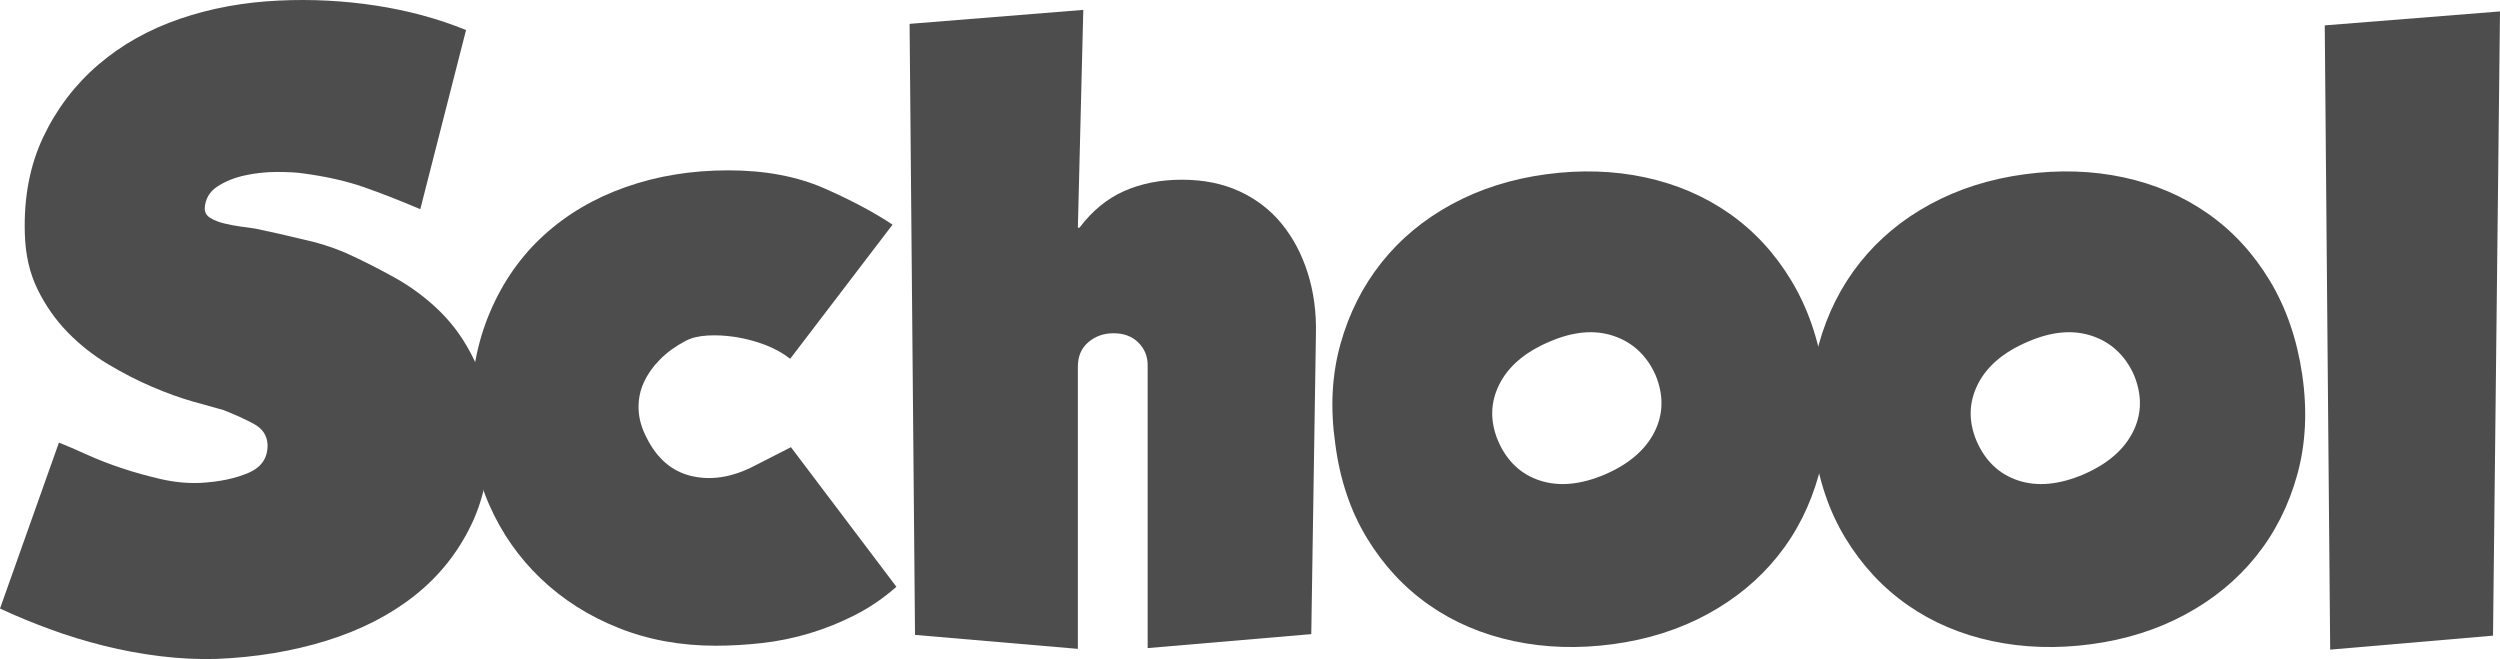 <?xml version="1.0" encoding="UTF-8"?>
<svg id="_レイヤー_2" data-name="レイヤー 2" xmlns="http://www.w3.org/2000/svg" viewBox="0 0 174.094 45.895">
  <defs>
    <style>
      .cls-1 {
        fill: #4d4d4d;
        stroke-width: 0px;
      }
    </style>
  </defs>
  <g id="_レイヤー_1-2" data-name="レイヤー 1">
    <g>
      <path class="cls-1" d="m24.03,17.589c1.115.504,2.259,1.08,3.429,1.729,1.169.647,2.232,1.439,3.186,2.375.954.938,1.746,2.062,2.376,3.375.629,1.314.98,2.871,1.053,4.672.108,2.557-.306,4.814-1.242,6.776-.937,1.963-2.259,3.618-3.969,4.968-1.71,1.351-3.753,2.395-6.129,3.133-2.376.736-4.933,1.16-7.668,1.269-1.261.036-2.557-.026-3.888-.188-1.333-.162-2.646-.405-3.942-.729s-2.557-.71-3.78-1.161c-1.224-.449-2.376-.926-3.456-1.431l4.104-11.556c.54.215,1.188.494,1.944.836.756.344,1.566.658,2.43.945.864.289,1.764.54,2.7.756.936.217,1.854.307,2.754.271,1.332-.071,2.457-.306,3.375-.702.918-.396,1.358-1.062,1.323-1.998-.037-.611-.351-1.08-.945-1.404-.594-.324-1.305-.647-2.133-.972-.54-.144-1.251-.342-2.133-.595-.882-.25-1.827-.594-2.835-1.025-1.008-.432-2.025-.953-3.051-1.566-1.026-.611-1.962-1.35-2.808-2.213-.846-.865-1.548-1.863-2.106-2.998-.559-1.133-.855-2.438-.891-3.914-.072-2.52.359-4.761,1.296-6.724.936-1.962,2.214-3.636,3.834-5.022,1.62-1.385,3.51-2.447,5.67-3.186C14.688.571,16.992.148,19.44.039c2.268-.107,4.517.01,6.75.352,2.231.343,4.32.91,6.264,1.701l-3.186,12.475c-1.44-.612-2.754-1.125-3.942-1.539s-2.574-.729-4.158-.945c-.468-.072-1.098-.108-1.89-.108-.756,0-1.504.081-2.241.243-.738.162-1.377.424-1.917.783s-.829.863-.864,1.512c0,.289.135.514.405.675.27.162.594.288.972.378.378.091.764.162,1.161.217.396.054.72.1.972.135,1.044.216,2.16.469,3.348.756,1.007.216,1.979.521,2.916.918Z"/>
      <path class="cls-1" d="m59.535,42.834c-1.026.522-2.079.944-3.159,1.269-1.08.324-2.179.549-3.294.676-1.116.125-2.196.188-3.24.188-2.449,0-4.708-.413-6.777-1.242-2.071-.827-3.871-1.971-5.4-3.429-1.53-1.458-2.727-3.168-3.591-5.13-.864-1.962-1.296-4.077-1.296-6.345,0-2.628.45-4.996,1.35-7.102.899-2.105,2.15-3.889,3.753-5.346,1.602-1.458,3.5-2.574,5.697-3.348,2.196-.774,4.572-1.162,7.128-1.162s4.779.415,6.669,1.242c1.89.829,3.483,1.674,4.779,2.539l-7.128,9.342c-.505-.396-1.089-.721-1.755-.973-.667-.252-1.342-.432-2.025-.54-.684-.108-1.341-.144-1.971-.108-.63.037-1.144.162-1.539.379-.685.359-1.269.783-1.755,1.269-.486.486-.864,1.018-1.134,1.593-.27.576-.396,1.197-.378,1.863.018.666.207,1.342.567,2.025.72,1.439,1.746,2.322,3.078,2.646,1.332.324,2.735.127,4.212-.594l2.754-1.404,7.344,9.72c-.9.793-1.863,1.45-2.889,1.972Z"/>
      <path class="cls-1" d="m75.06,15.861h.108c.899-1.188,1.944-2.043,3.132-2.564s2.52-.783,3.996-.783c1.512,0,2.853.27,4.023.811,1.169.539,2.151,1.295,2.943,2.268.791.973,1.395,2.115,1.809,3.43.414,1.314.603,2.727.567,4.238l-.324,20.898-11.394.972v-19.71c0-.611-.216-1.135-.648-1.566s-1.008-.648-1.728-.648c-.684,0-1.269.208-1.755.621-.486.415-.729.982-.729,1.701v19.656l-11.34-.972-.378-42.552,12.096-.973-.378,15.174Z"/>
      <path class="cls-1" d="m127.007,26.121c.359,2.484.243,4.799-.351,6.939-.594,2.143-1.548,4.033-2.862,5.67-1.315,1.639-2.953,2.988-4.914,4.051-1.963,1.062-4.15,1.754-6.561,2.078-2.413.324-4.717.252-6.912-.216-2.196-.468-4.158-1.304-5.886-2.511-1.728-1.205-3.168-2.754-4.32-4.645-1.152-1.89-1.89-4.076-2.214-6.561-.359-2.484-.243-4.797.351-6.939.594-2.141,1.547-4.04,2.862-5.696,1.314-1.655,2.952-3.015,4.914-4.077,1.962-1.062,4.149-1.755,6.561-2.079,2.412-.324,4.707-.251,6.885.216,2.178.469,4.131,1.306,5.859,2.512s3.167,2.763,4.32,4.67c1.152,1.909,1.908,4.104,2.268,6.588Zm-22.68,4.591c.612,1.403,1.584,2.321,2.916,2.754,1.332.433,2.844.288,4.536-.433,1.655-.719,2.799-1.701,3.429-2.942.63-1.242.657-2.565.081-3.97-.612-1.367-1.584-2.275-2.916-2.727-1.332-.449-2.826-.314-4.482.405-1.692.721-2.854,1.71-3.483,2.97-.63,1.261-.657,2.574-.081,3.942Z"/>
      <path class="cls-1" d="m160.325,26.121c.359,2.484.243,4.799-.351,6.939-.594,2.143-1.548,4.033-2.862,5.67-1.315,1.639-2.953,2.988-4.914,4.051-1.963,1.062-4.15,1.754-6.561,2.078-2.413.324-4.717.252-6.912-.216-2.196-.468-4.158-1.304-5.886-2.511-1.728-1.205-3.168-2.754-4.32-4.645-1.152-1.89-1.89-4.076-2.214-6.561-.359-2.484-.243-4.797.351-6.939.594-2.141,1.547-4.04,2.862-5.696,1.314-1.655,2.952-3.015,4.914-4.077,1.962-1.062,4.149-1.755,6.561-2.079,2.412-.324,4.707-.251,6.885.216,2.178.469,4.131,1.306,5.859,2.512s3.167,2.763,4.32,4.67c1.152,1.909,1.908,4.104,2.268,6.588Zm-22.68,4.591c.612,1.403,1.584,2.321,2.916,2.754,1.332.433,2.844.288,4.536-.433,1.655-.719,2.799-1.701,3.429-2.942.63-1.242.657-2.565.081-3.97-.612-1.367-1.584-2.275-2.916-2.727-1.332-.449-2.826-.314-4.482.405-1.692.721-2.854,1.71-3.483,2.97-.63,1.261-.657,2.574-.081,3.942Z"/>
      <path class="cls-1" d="m161.89,1.767l12.204-.972-.486,43.47-11.34.973-.378-43.471Z"/>
    </g>
  </g>
</svg>